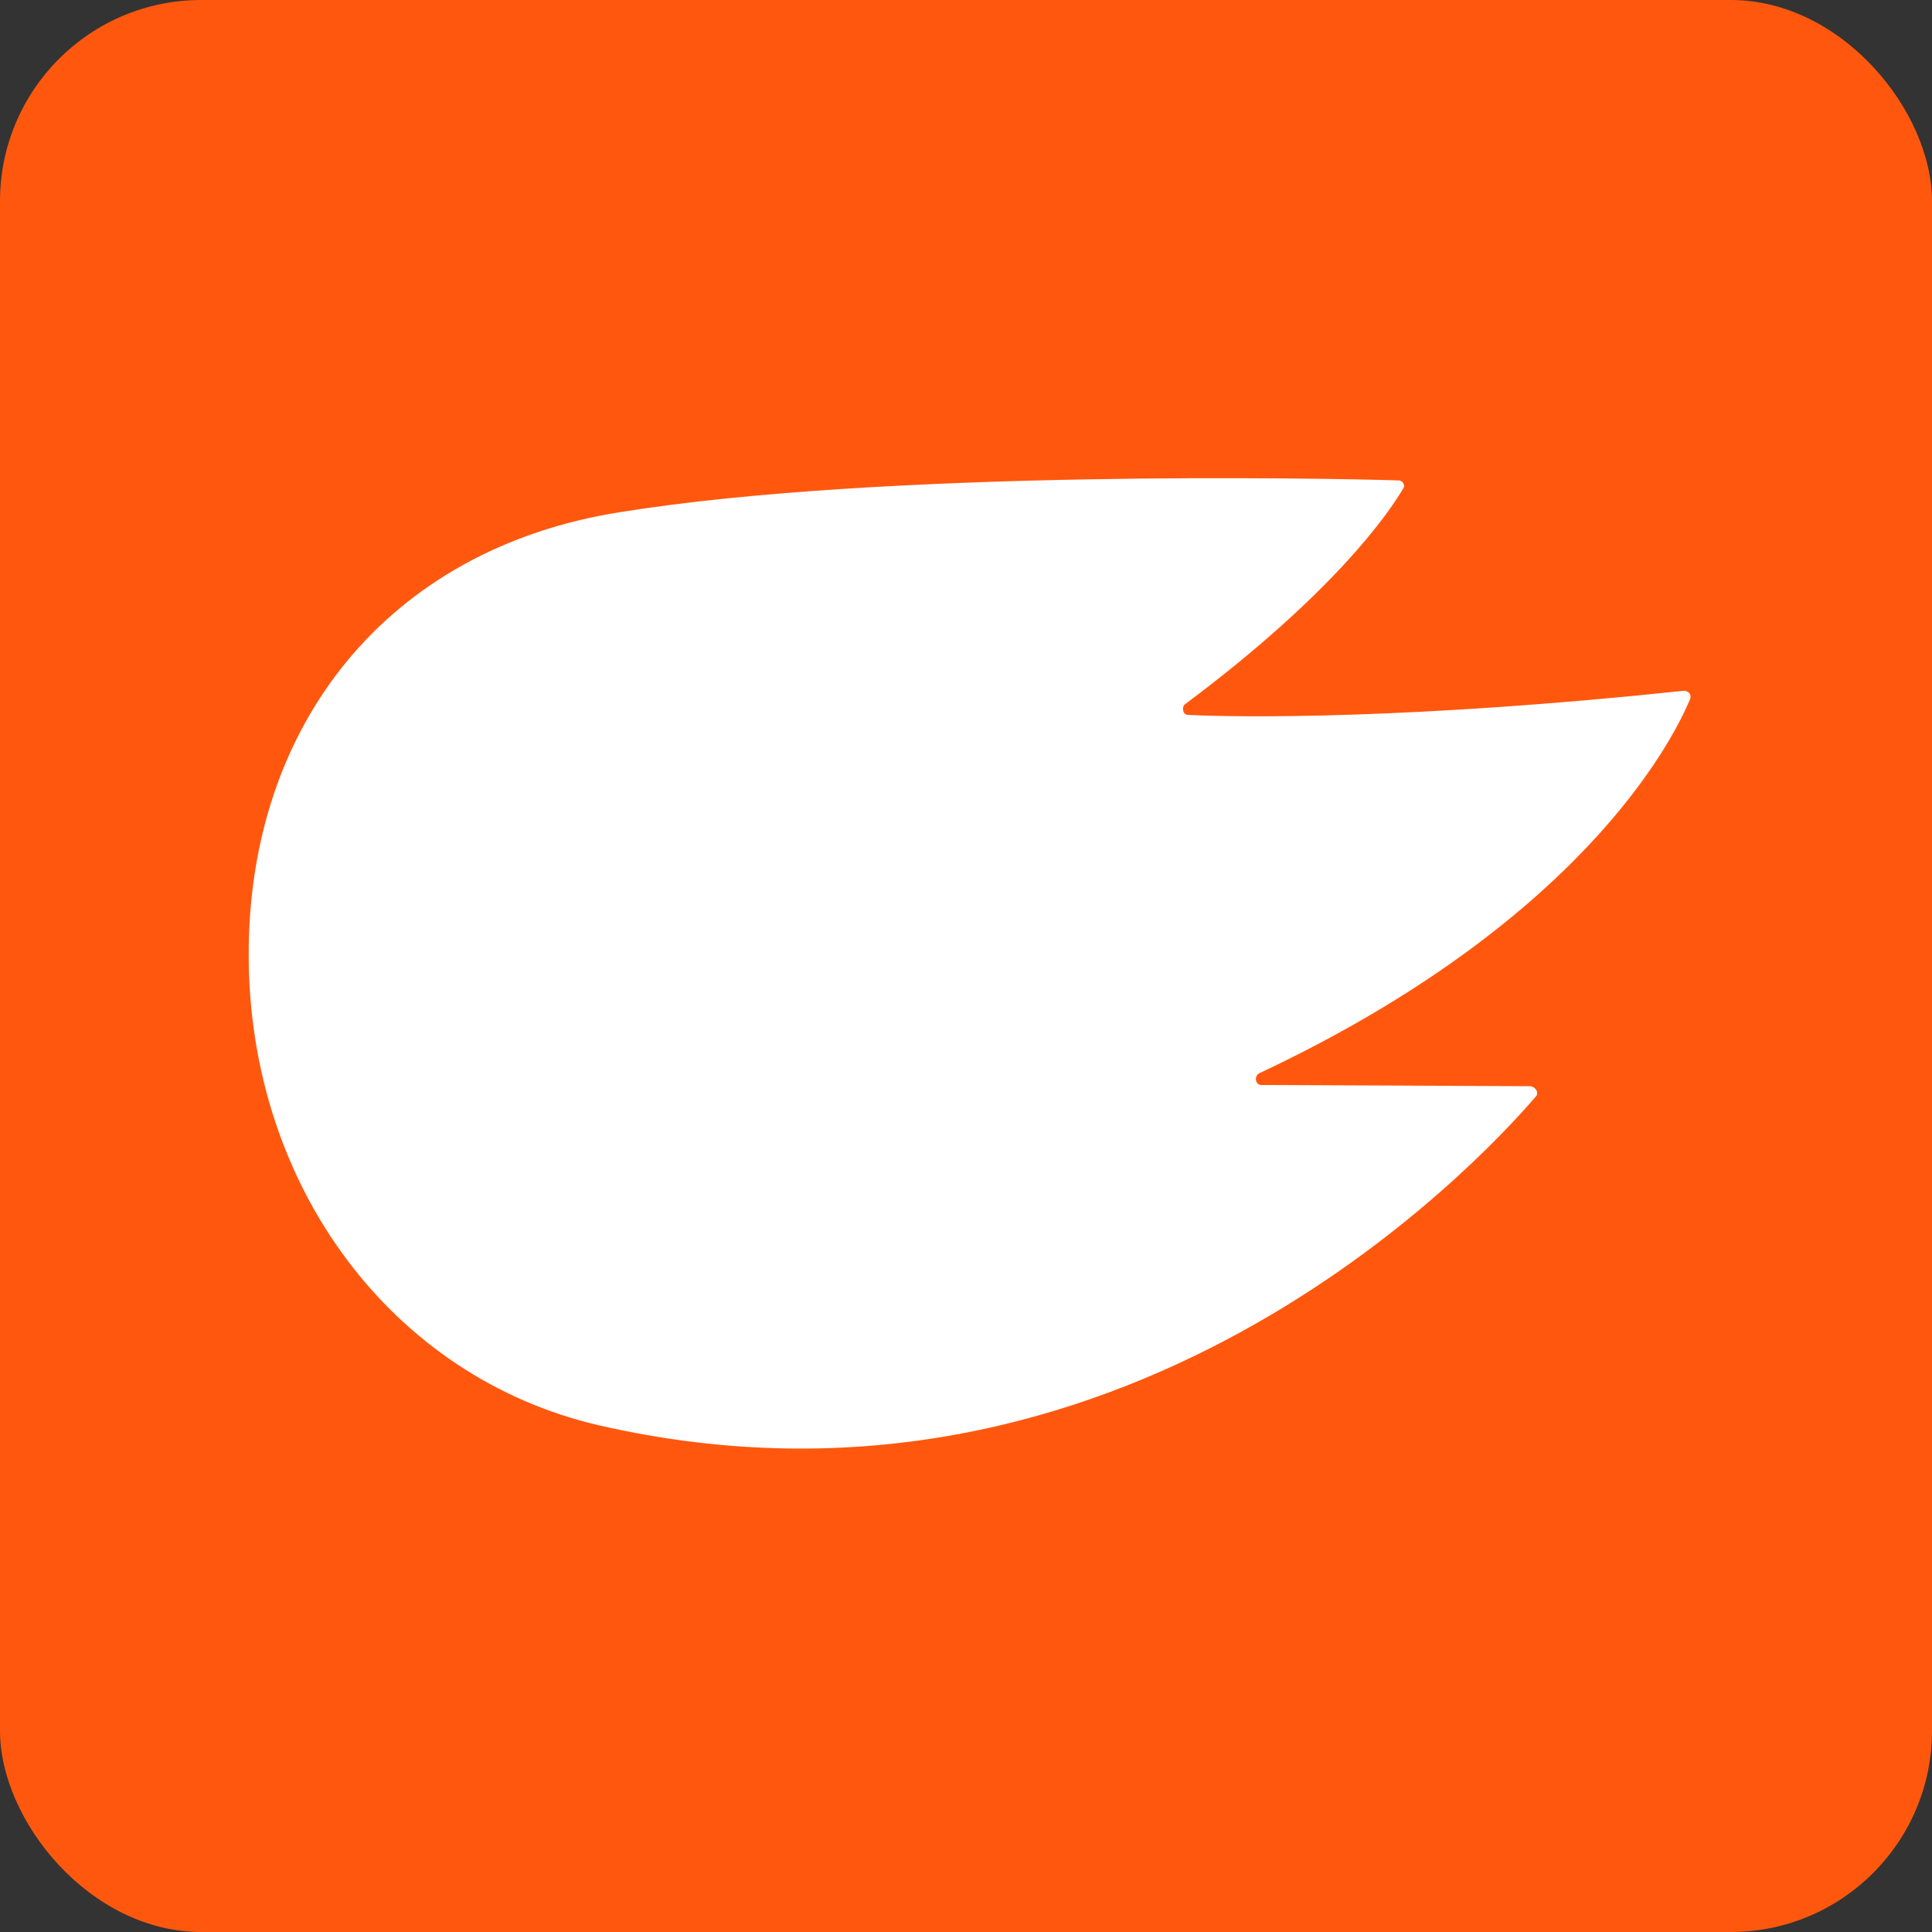 <svg width="32" height="32" viewBox="0 0 32 32" fill="none" xmlns="http://www.w3.org/2000/svg">
<rect x="0" y="0" width="32" height="32" fill="#333333" stroke="none"/>
<rect width="32" height="32" rx="3.333" fill="#FF580E"/>
<path d="M27.894 11.441C23.376 11.919 20.531 11.884 19.68 11.841C19.592 11.848 19.564 11.704 19.631 11.662C22.084 9.829 22.988 8.518 23.238 8.097C23.287 8.038 23.227 7.951 23.157 7.957C21.988 7.92 14.651 7.777 10.274 8.482C6.402 9.093 4.105 12.027 4.119 15.841C4.133 19.655 6.496 22.812 9.913 23.606C18.577 25.599 24.461 19.301 25.433 18.167C25.499 18.107 25.438 18.002 25.348 17.991L20.898 17.971C20.792 17.979 20.762 17.817 20.865 17.773C26.162 15.281 27.696 12.296 27.993 11.579C28.023 11.504 27.964 11.435 27.876 11.442L27.894 11.441Z" fill="white"/>
</svg>
